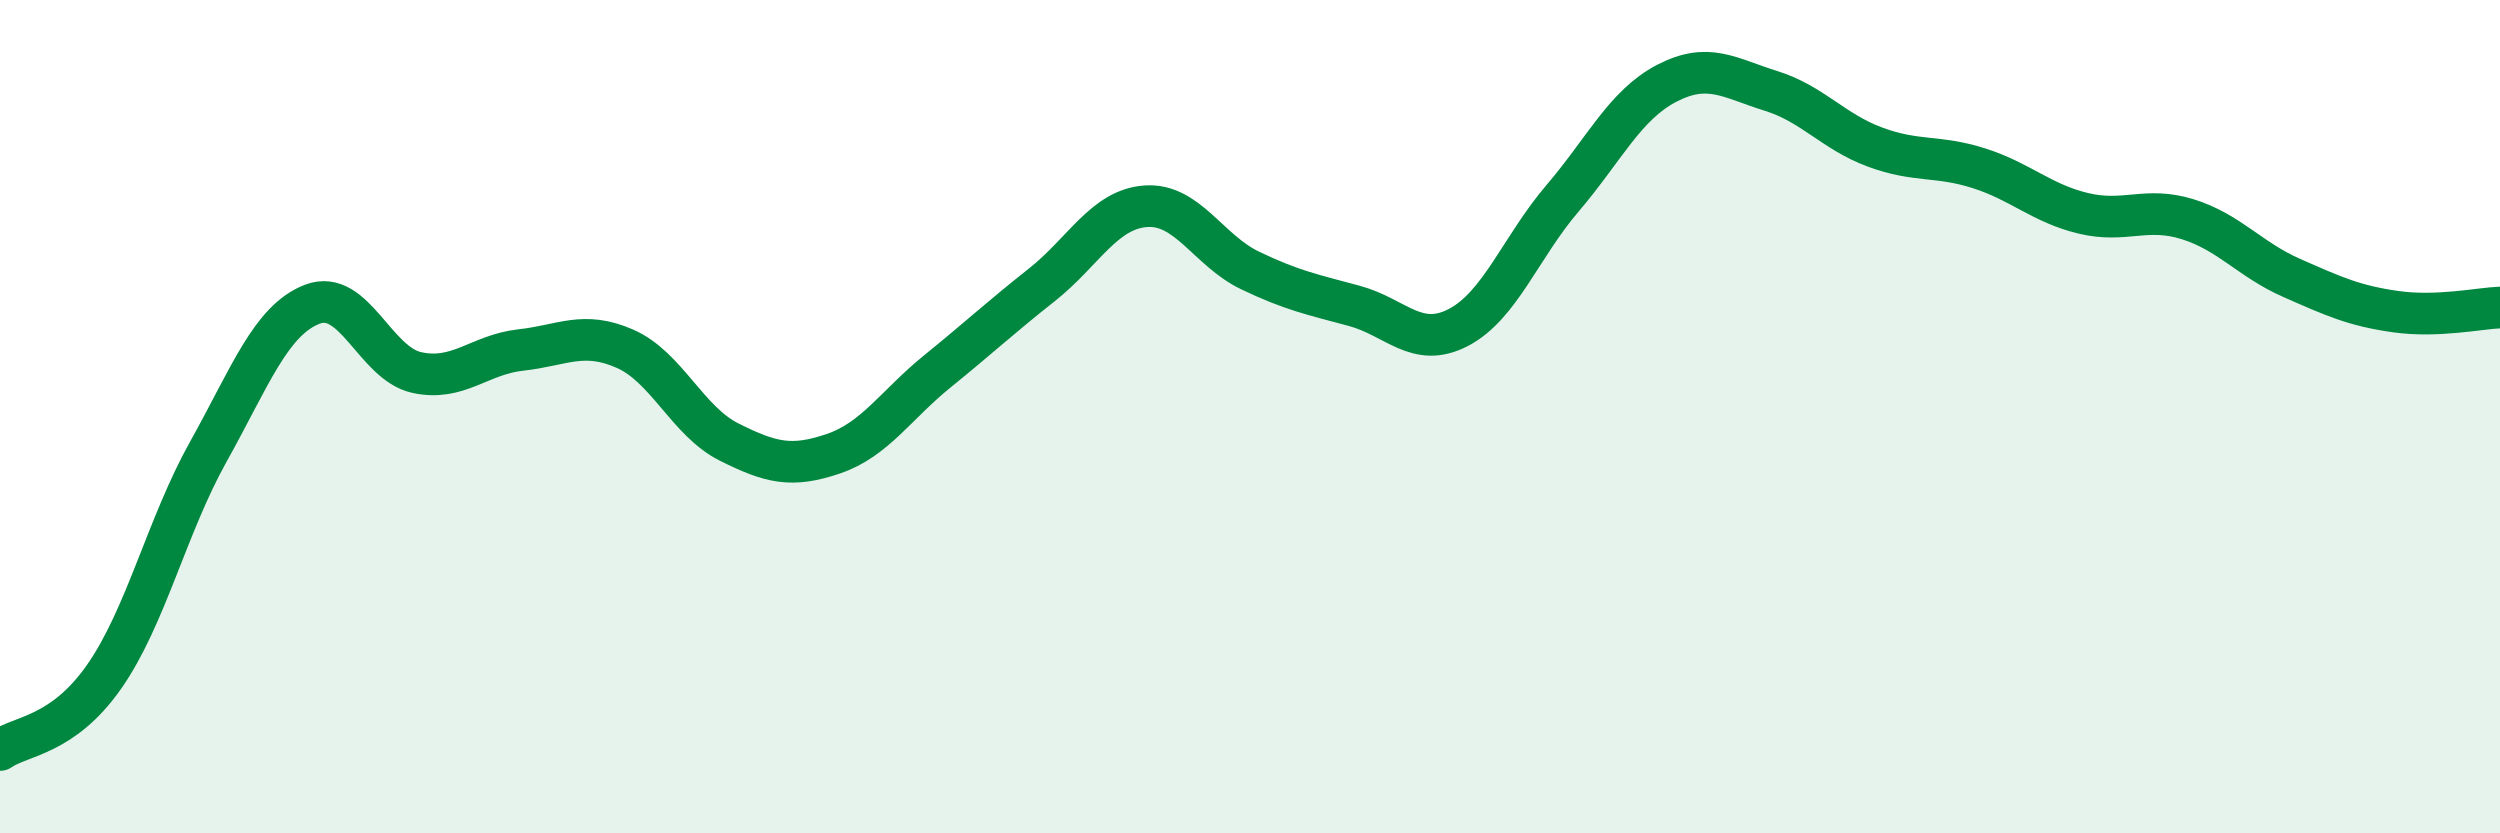 
    <svg width="60" height="20" viewBox="0 0 60 20" xmlns="http://www.w3.org/2000/svg">
      <path
        d="M 0,18 C 0.5,17.65 1.5,17.67 2.5,16.24 C 3.5,14.81 4,12.63 5,10.84 C 6,9.05 6.5,7.68 7.5,7.3 C 8.5,6.92 9,8.72 10,8.94 C 11,9.16 11.5,8.51 12.5,8.4 C 13.5,8.29 14,7.93 15,8.37 C 16,8.81 16.5,10.11 17.5,10.61 C 18.5,11.11 19,11.23 20,10.89 C 21,10.55 21.5,9.72 22.5,8.91 C 23.5,8.1 24,7.63 25,6.84 C 26,6.05 26.5,5.02 27.5,4.95 C 28.5,4.88 29,6.01 30,6.49 C 31,6.97 31.5,7.07 32.5,7.34 C 33.5,7.61 34,8.38 35,7.86 C 36,7.34 36.5,5.93 37.5,4.76 C 38.5,3.59 39,2.52 40,2 C 41,1.48 41.5,1.87 42.5,2.18 C 43.5,2.49 44,3.16 45,3.53 C 46,3.9 46.5,3.72 47.5,4.04 C 48.5,4.36 49,4.88 50,5.12 C 51,5.36 51.5,4.95 52.5,5.26 C 53.5,5.57 54,6.23 55,6.67 C 56,7.11 56.5,7.34 57.5,7.48 C 58.5,7.62 59.5,7.4 60,7.38L60 20L0 20Z"
        fill="#008740"
        opacity="0.1"
        stroke-linecap="round"
        stroke-linejoin="round"
      />
      <path
        d="M 0,18 C 0.5,17.65 1.5,17.67 2.5,16.24 C 3.5,14.81 4,12.63 5,10.84 C 6,9.05 6.5,7.68 7.5,7.3 C 8.5,6.92 9,8.72 10,8.94 C 11,9.16 11.5,8.51 12.5,8.4 C 13.5,8.29 14,7.93 15,8.37 C 16,8.81 16.5,10.11 17.5,10.61 C 18.5,11.11 19,11.23 20,10.89 C 21,10.55 21.5,9.72 22.5,8.91 C 23.5,8.1 24,7.63 25,6.84 C 26,6.05 26.5,5.02 27.5,4.95 C 28.5,4.88 29,6.01 30,6.49 C 31,6.97 31.5,7.07 32.5,7.34 C 33.5,7.61 34,8.38 35,7.86 C 36,7.34 36.5,5.93 37.5,4.76 C 38.5,3.59 39,2.52 40,2 C 41,1.48 41.5,1.87 42.5,2.18 C 43.5,2.49 44,3.16 45,3.53 C 46,3.9 46.5,3.72 47.5,4.04 C 48.5,4.36 49,4.88 50,5.12 C 51,5.36 51.5,4.95 52.5,5.26 C 53.5,5.57 54,6.23 55,6.67 C 56,7.11 56.5,7.34 57.5,7.48 C 58.5,7.62 59.5,7.4 60,7.38"
        stroke="#008740"
        stroke-width="1"
        fill="none"
        stroke-linecap="round"
        stroke-linejoin="round"
      />
    </svg>
  
